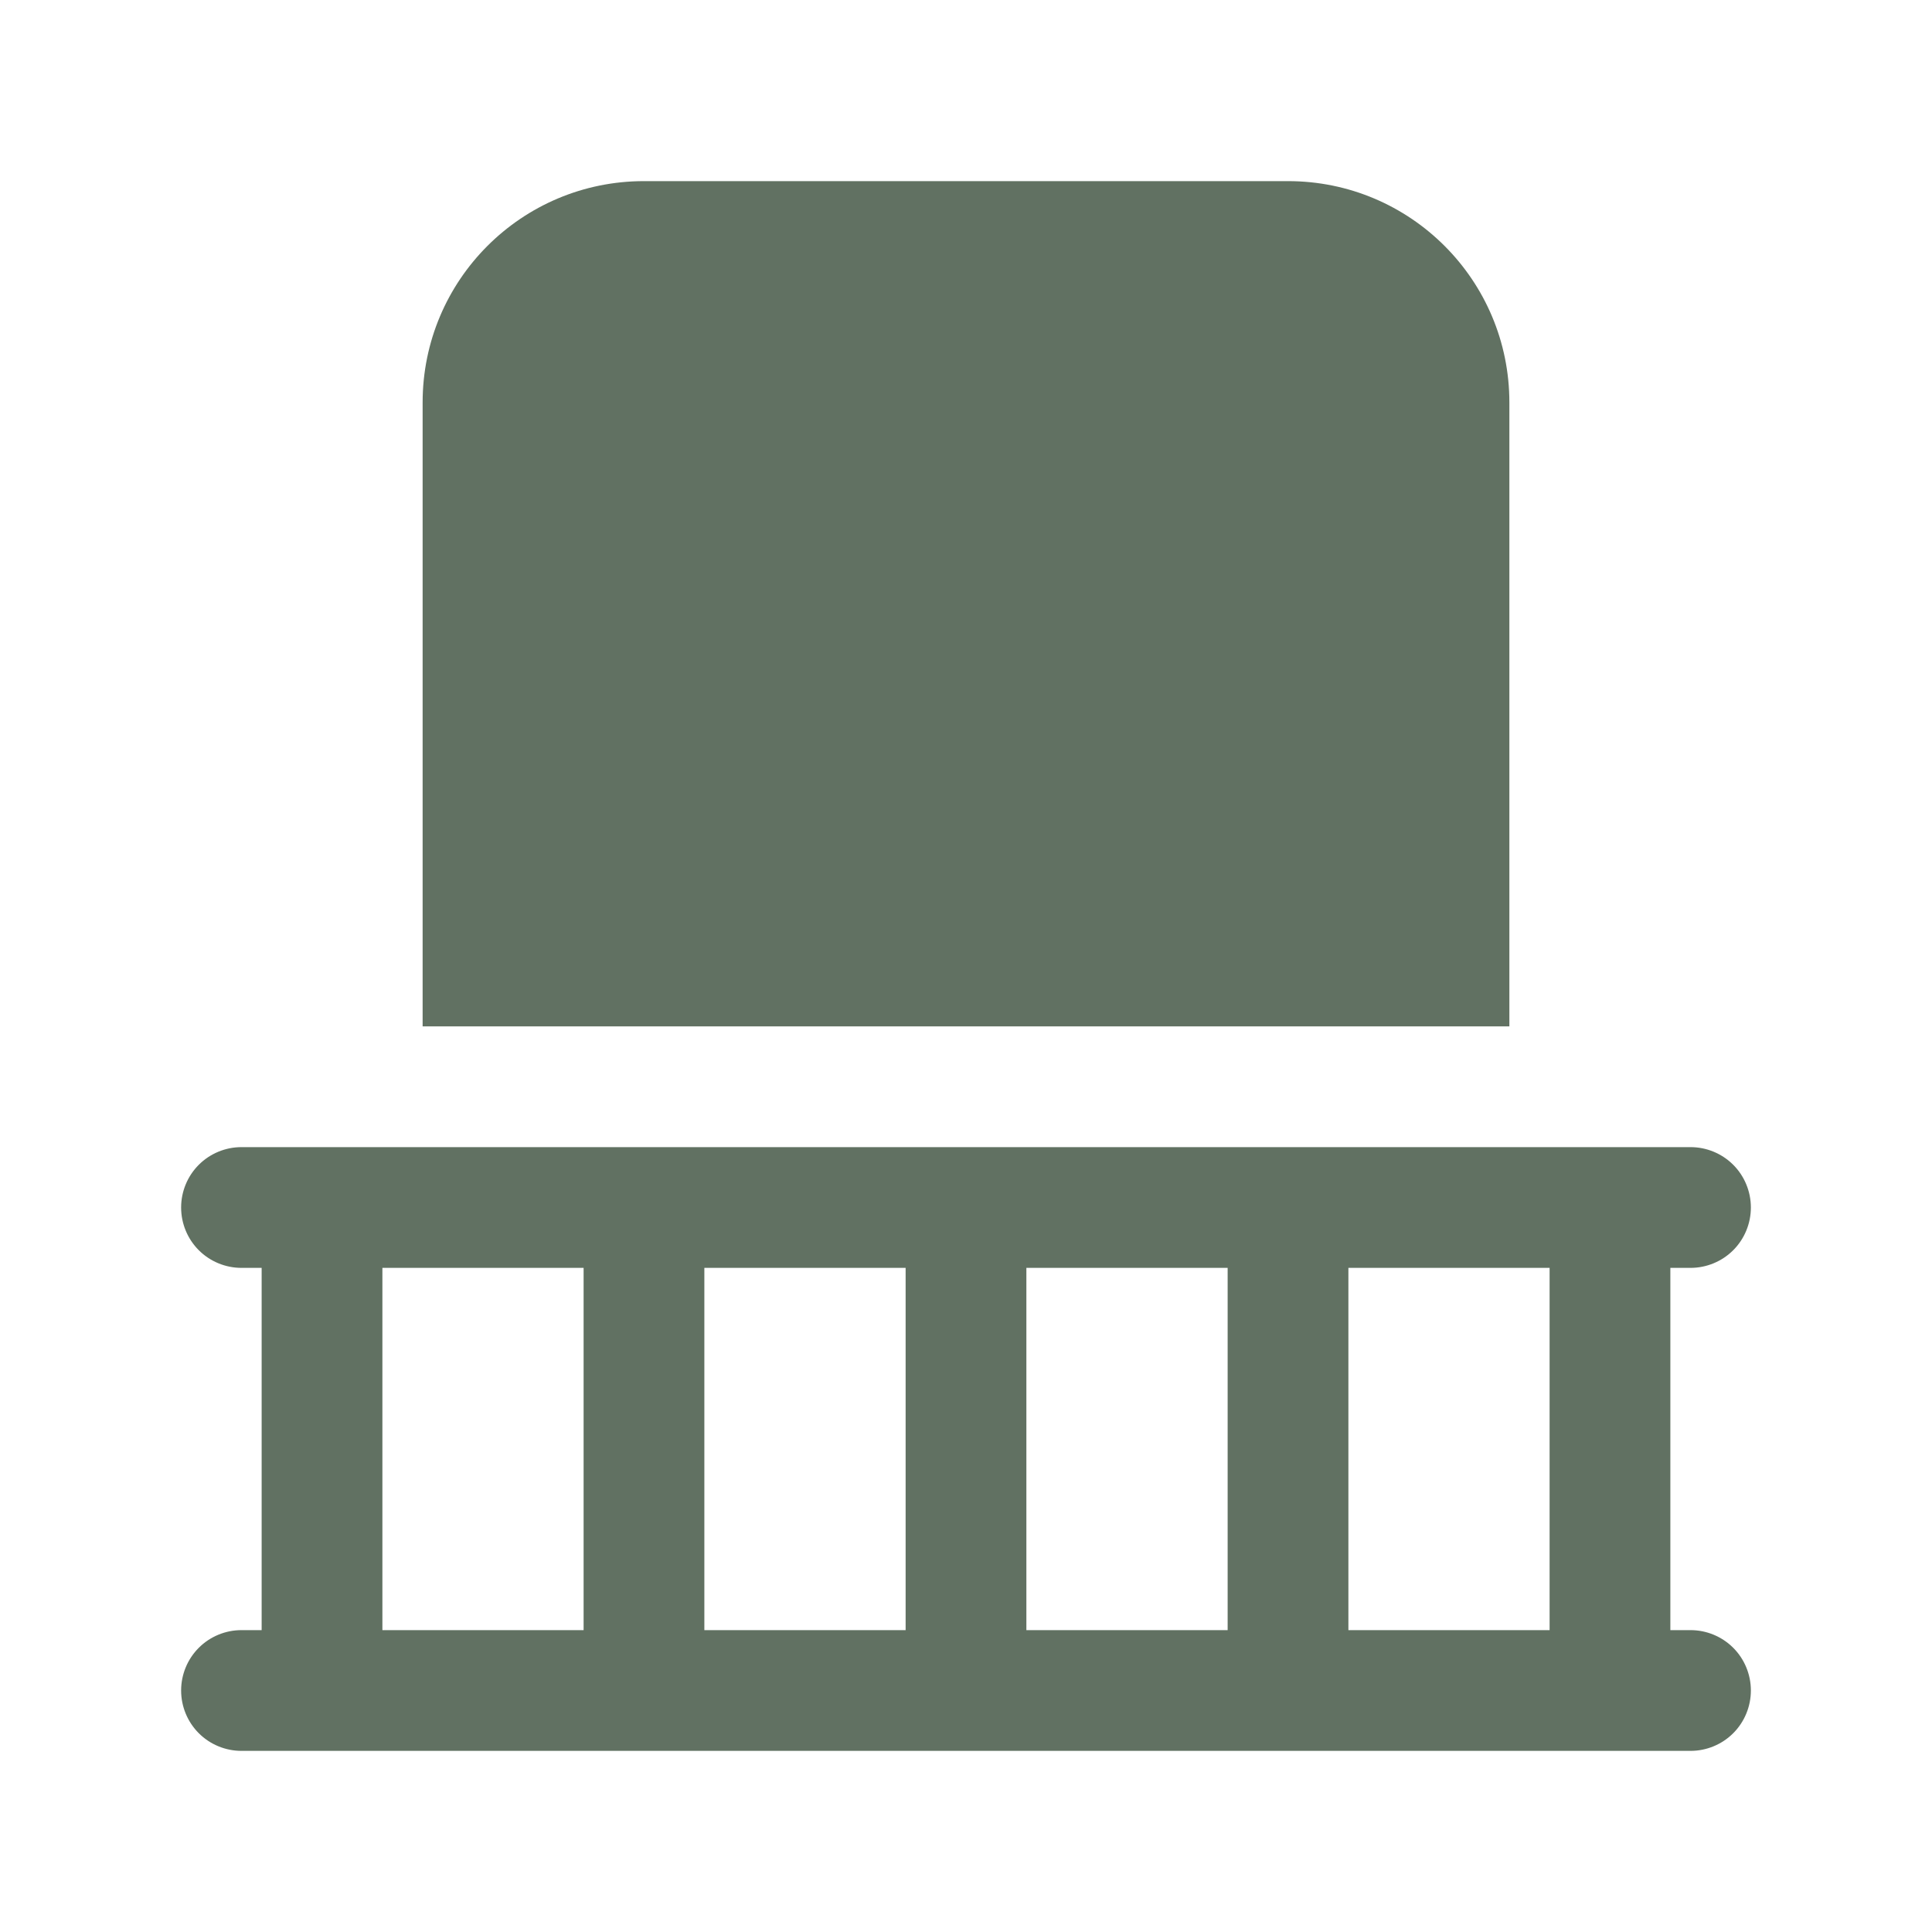 <?xml version="1.0" encoding="UTF-8"?> <svg xmlns="http://www.w3.org/2000/svg" width="28" height="28" viewBox="0 0 28 28" fill="none"><path d="M24.5 23.625H24.208V18.375H24.5C24.732 18.375 24.955 18.283 25.119 18.119C25.283 17.955 25.375 17.732 25.375 17.5C25.375 17.268 25.283 17.045 25.119 16.881C24.955 16.717 24.732 16.625 24.5 16.625H3.5C3.268 16.625 3.045 16.717 2.881 16.881C2.717 17.045 2.625 17.268 2.625 17.5C2.625 17.732 2.717 17.955 2.881 18.119C3.045 18.283 3.268 18.375 3.5 18.375H3.792V23.625H3.5C3.268 23.625 3.045 23.717 2.881 23.881C2.717 24.045 2.625 24.268 2.625 24.5C2.625 24.732 2.717 24.955 2.881 25.119C3.045 25.283 3.268 25.375 3.5 25.375H24.5C24.732 25.375 24.955 25.283 25.119 25.119C25.283 24.955 25.375 24.732 25.375 24.5C25.375 24.268 25.283 24.045 25.119 23.881C24.955 23.717 24.732 23.625 24.5 23.625ZM8.458 23.625H5.542V18.375H8.458V23.625ZM13.125 23.625H10.208V18.375H13.125V23.625ZM17.792 23.625H14.875V18.375H17.792V23.625ZM22.458 23.625H19.542V18.375H22.458V23.625ZM21.875 14.875H6.125V5.833C6.125 4.06 7.56 2.625 9.333 2.625H18.667C20.44 2.625 21.875 4.06 21.875 5.833V14.875Z" fill="#617162"></path></svg> 